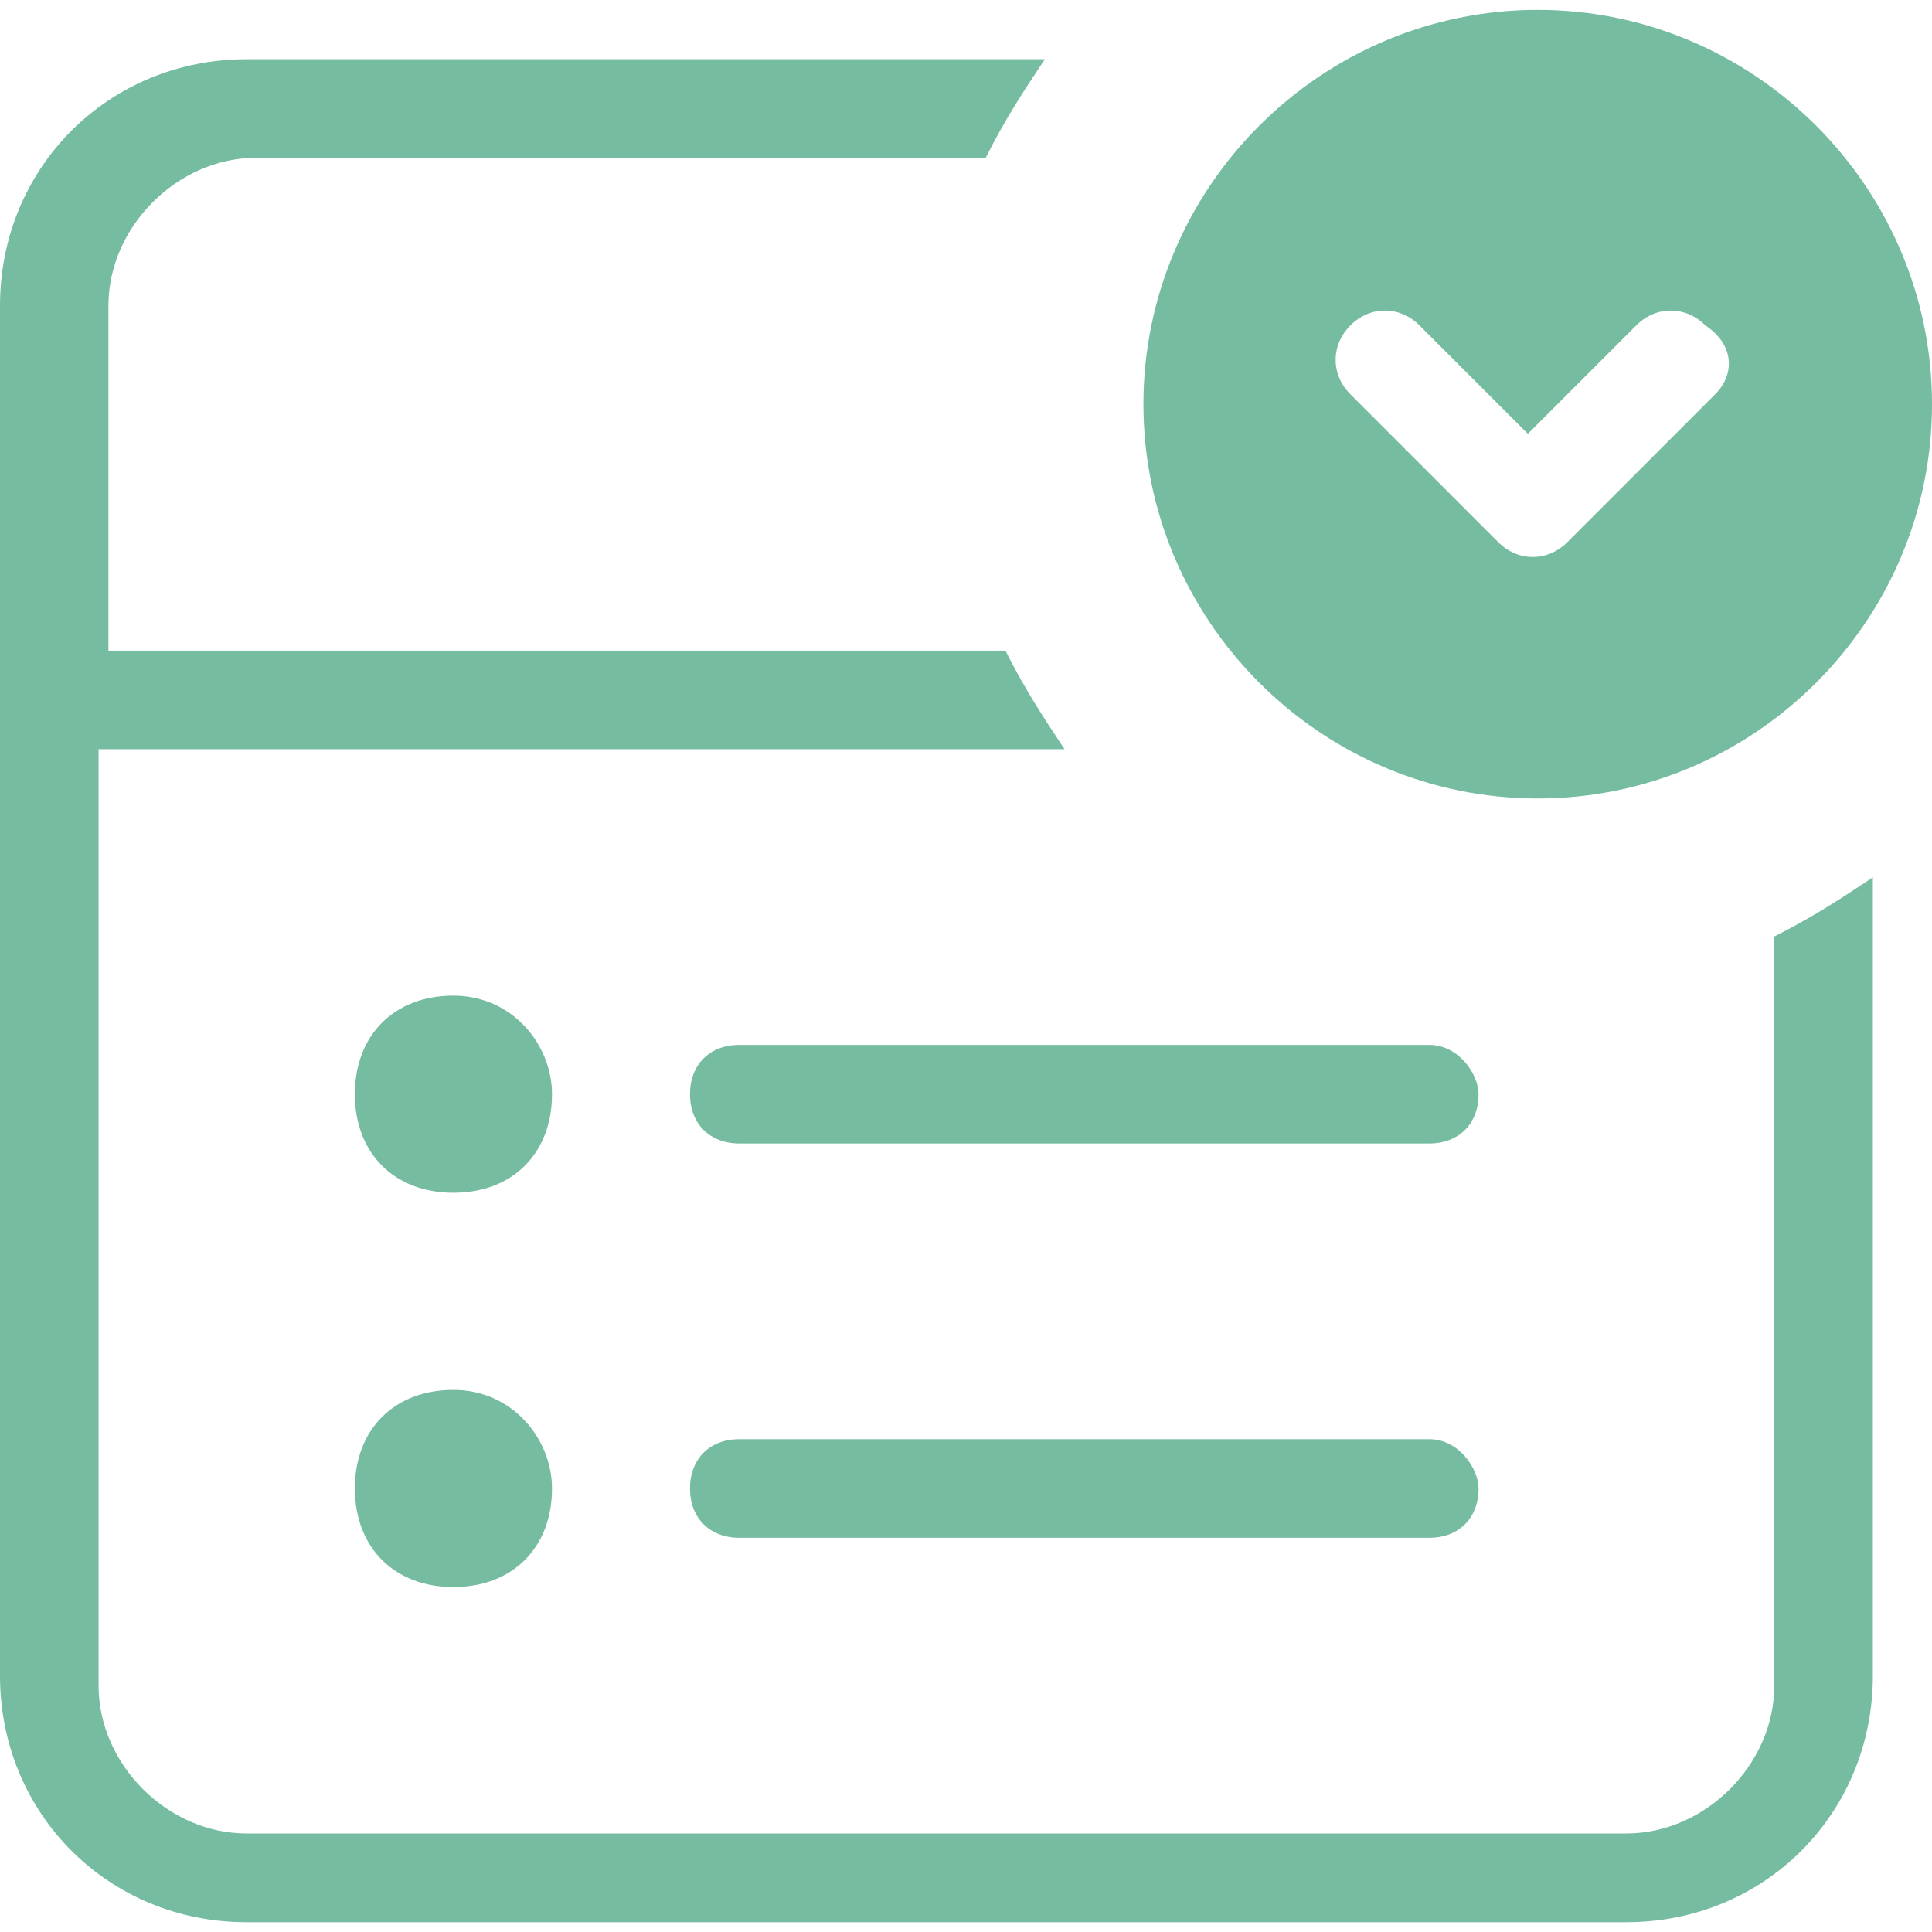 <svg width="65" height="65" viewBox="0 0 65 65" fill="none" xmlns="http://www.w3.org/2000/svg">
<path d="M51.735 0.333C44.439 0.333 38.469 6.303 38.469 13.599C38.469 20.895 44.439 26.864 51.735 26.864C59.031 26.864 65 20.895 65 13.599C65 6.303 59.031 0.333 51.735 0.333ZM57.704 13.267L52.73 18.242C52.066 18.905 51.071 18.905 50.408 18.242L45.434 13.267C44.77 12.604 44.77 11.609 45.434 10.946C46.097 10.283 47.092 10.283 47.755 10.946L51.403 14.594L55.051 10.946C55.714 10.283 56.709 10.283 57.373 10.946C58.367 11.609 58.367 12.604 57.704 13.267ZM18.571 36.813C18.571 38.803 17.245 40.129 15.255 40.129C13.265 40.129 11.939 38.803 11.939 36.813C11.939 34.823 13.265 33.497 15.255 33.497C17.245 33.497 18.571 35.155 18.571 36.813ZM49.745 36.813C49.745 37.808 49.082 38.471 48.087 38.471H24.872C23.878 38.471 23.214 37.808 23.214 36.813C23.214 35.818 23.878 35.155 24.872 35.155H48.087C49.082 35.155 49.745 36.15 49.745 36.813ZM18.571 50.078C18.571 52.068 17.245 53.395 15.255 53.395C13.265 53.395 11.939 52.068 11.939 50.078C11.939 48.089 13.265 46.762 15.255 46.762C17.245 46.762 18.571 48.42 18.571 50.078ZM49.745 50.078C49.745 51.073 49.082 51.737 48.087 51.737H24.872C23.878 51.737 23.214 51.073 23.214 50.078C23.214 49.084 23.878 48.42 24.872 48.42H48.087C49.082 48.42 49.745 49.415 49.745 50.078ZM0 10.283C0 5.64 3.648 1.992 8.291 1.992H35.153C34.49 2.987 33.827 3.981 33.163 5.308H8.622C5.969 5.308 3.648 7.629 3.648 10.283V21.89H33.827C34.49 23.216 35.153 24.211 35.816 25.206H3.316V56.711C3.316 59.364 5.638 61.685 8.291 61.685H54.719C57.373 61.685 59.694 59.364 59.694 56.711V31.507C61.02 30.844 62.015 30.18 63.01 29.517V56.379C63.01 61.022 59.362 64.67 54.719 64.67H8.291C3.648 64.67 0 61.022 0 56.379V10.283Z" fill="#75BCA1"/>
</svg>
